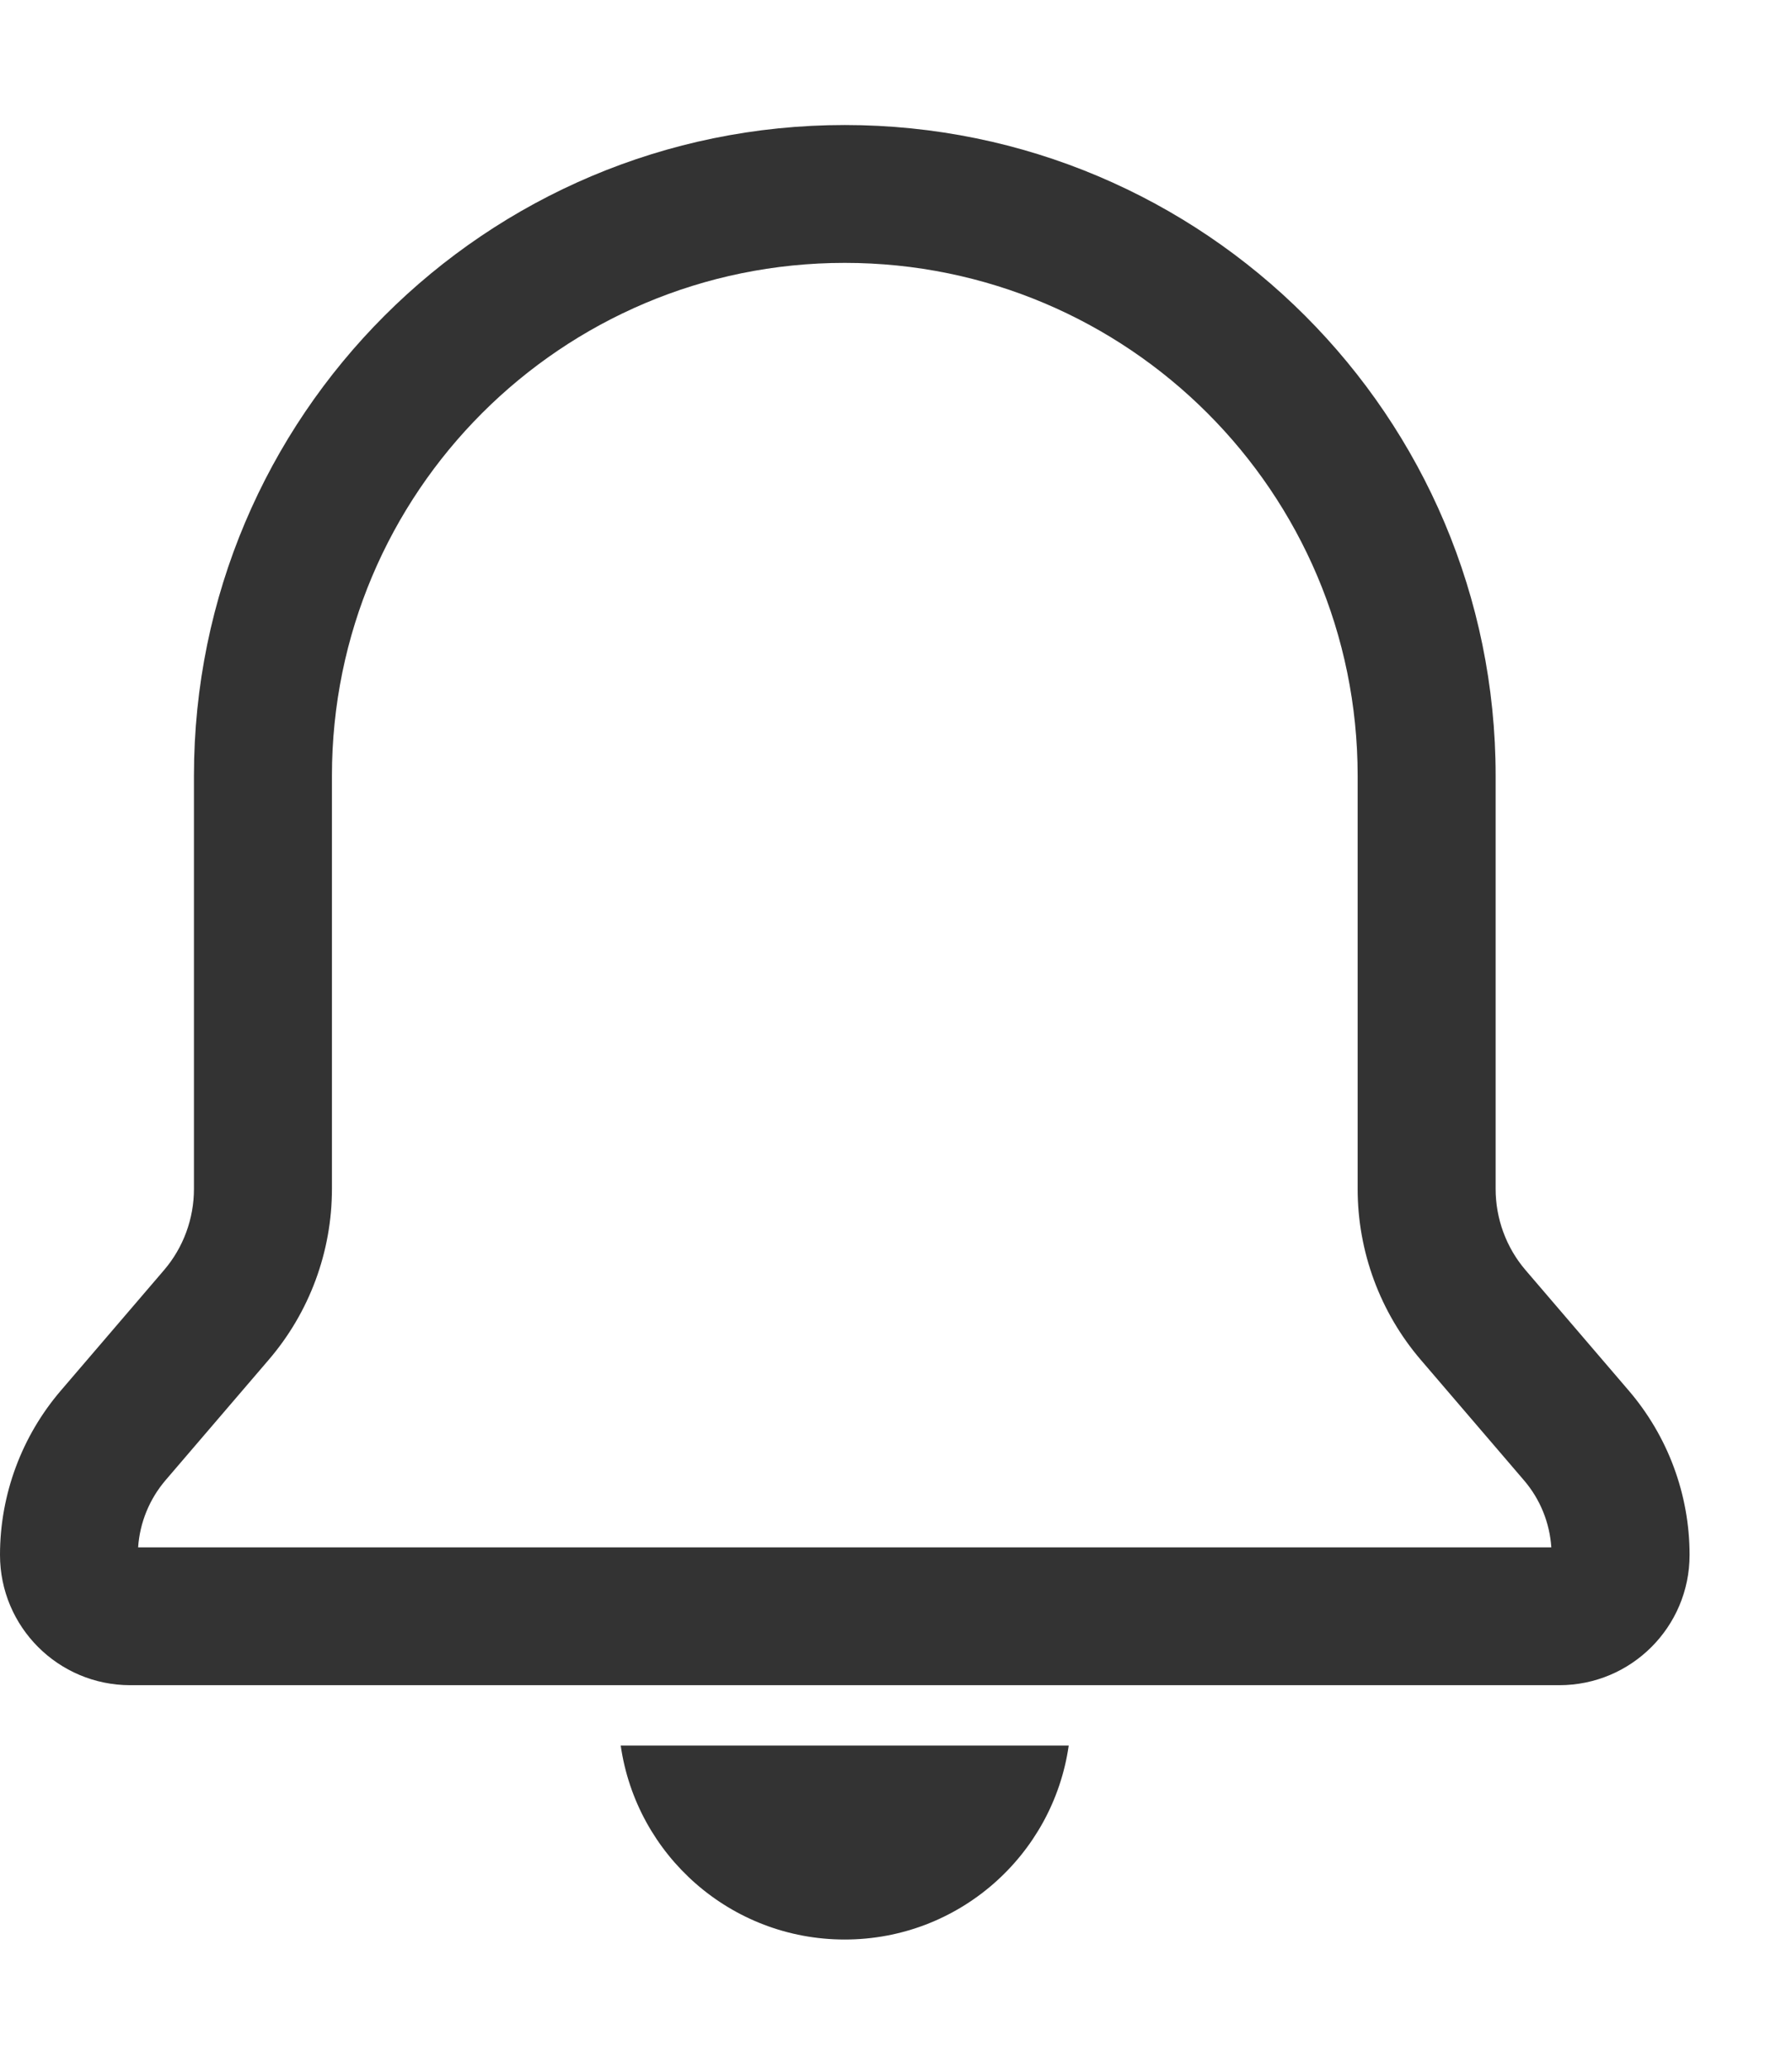 <svg width="13" height="15" viewBox="0 0 13 15" fill="none" xmlns="http://www.w3.org/2000/svg">
<path fill-rule="evenodd" clip-rule="evenodd" d="M1.407 5.628C1.407 3.021 3.521 0.907 6.128 0.907C8.736 0.907 10.85 3.021 10.85 5.628V8.625C10.85 8.841 10.927 9.051 11.068 9.215L11.815 10.087C12.1 10.419 12.257 10.843 12.257 11.28C12.257 11.802 11.834 12.225 11.312 12.225H0.945C0.423 12.225 0 11.802 0 11.28C0 10.843 0.157 10.419 0.442 10.087L1.189 9.215C1.33 9.051 1.407 8.841 1.407 8.625V5.628ZM6.128 1.907C4.073 1.907 2.408 3.573 2.408 5.628V8.625C2.408 9.08 2.245 9.521 1.948 9.866L1.201 10.738C1.084 10.875 1.014 11.046 1.002 11.225H11.254C11.242 11.046 11.173 10.875 11.055 10.738L10.308 9.866C10.012 9.521 9.849 9.08 9.849 8.625V5.628C9.849 3.573 8.183 1.907 6.128 1.907Z" fill="#333333"/>
<path d="M4.503 12.663C4.617 13.459 5.301 14.07 6.128 14.07C6.955 14.07 7.639 13.459 7.753 12.663H4.503Z" fill="#333333"/>
</svg>
